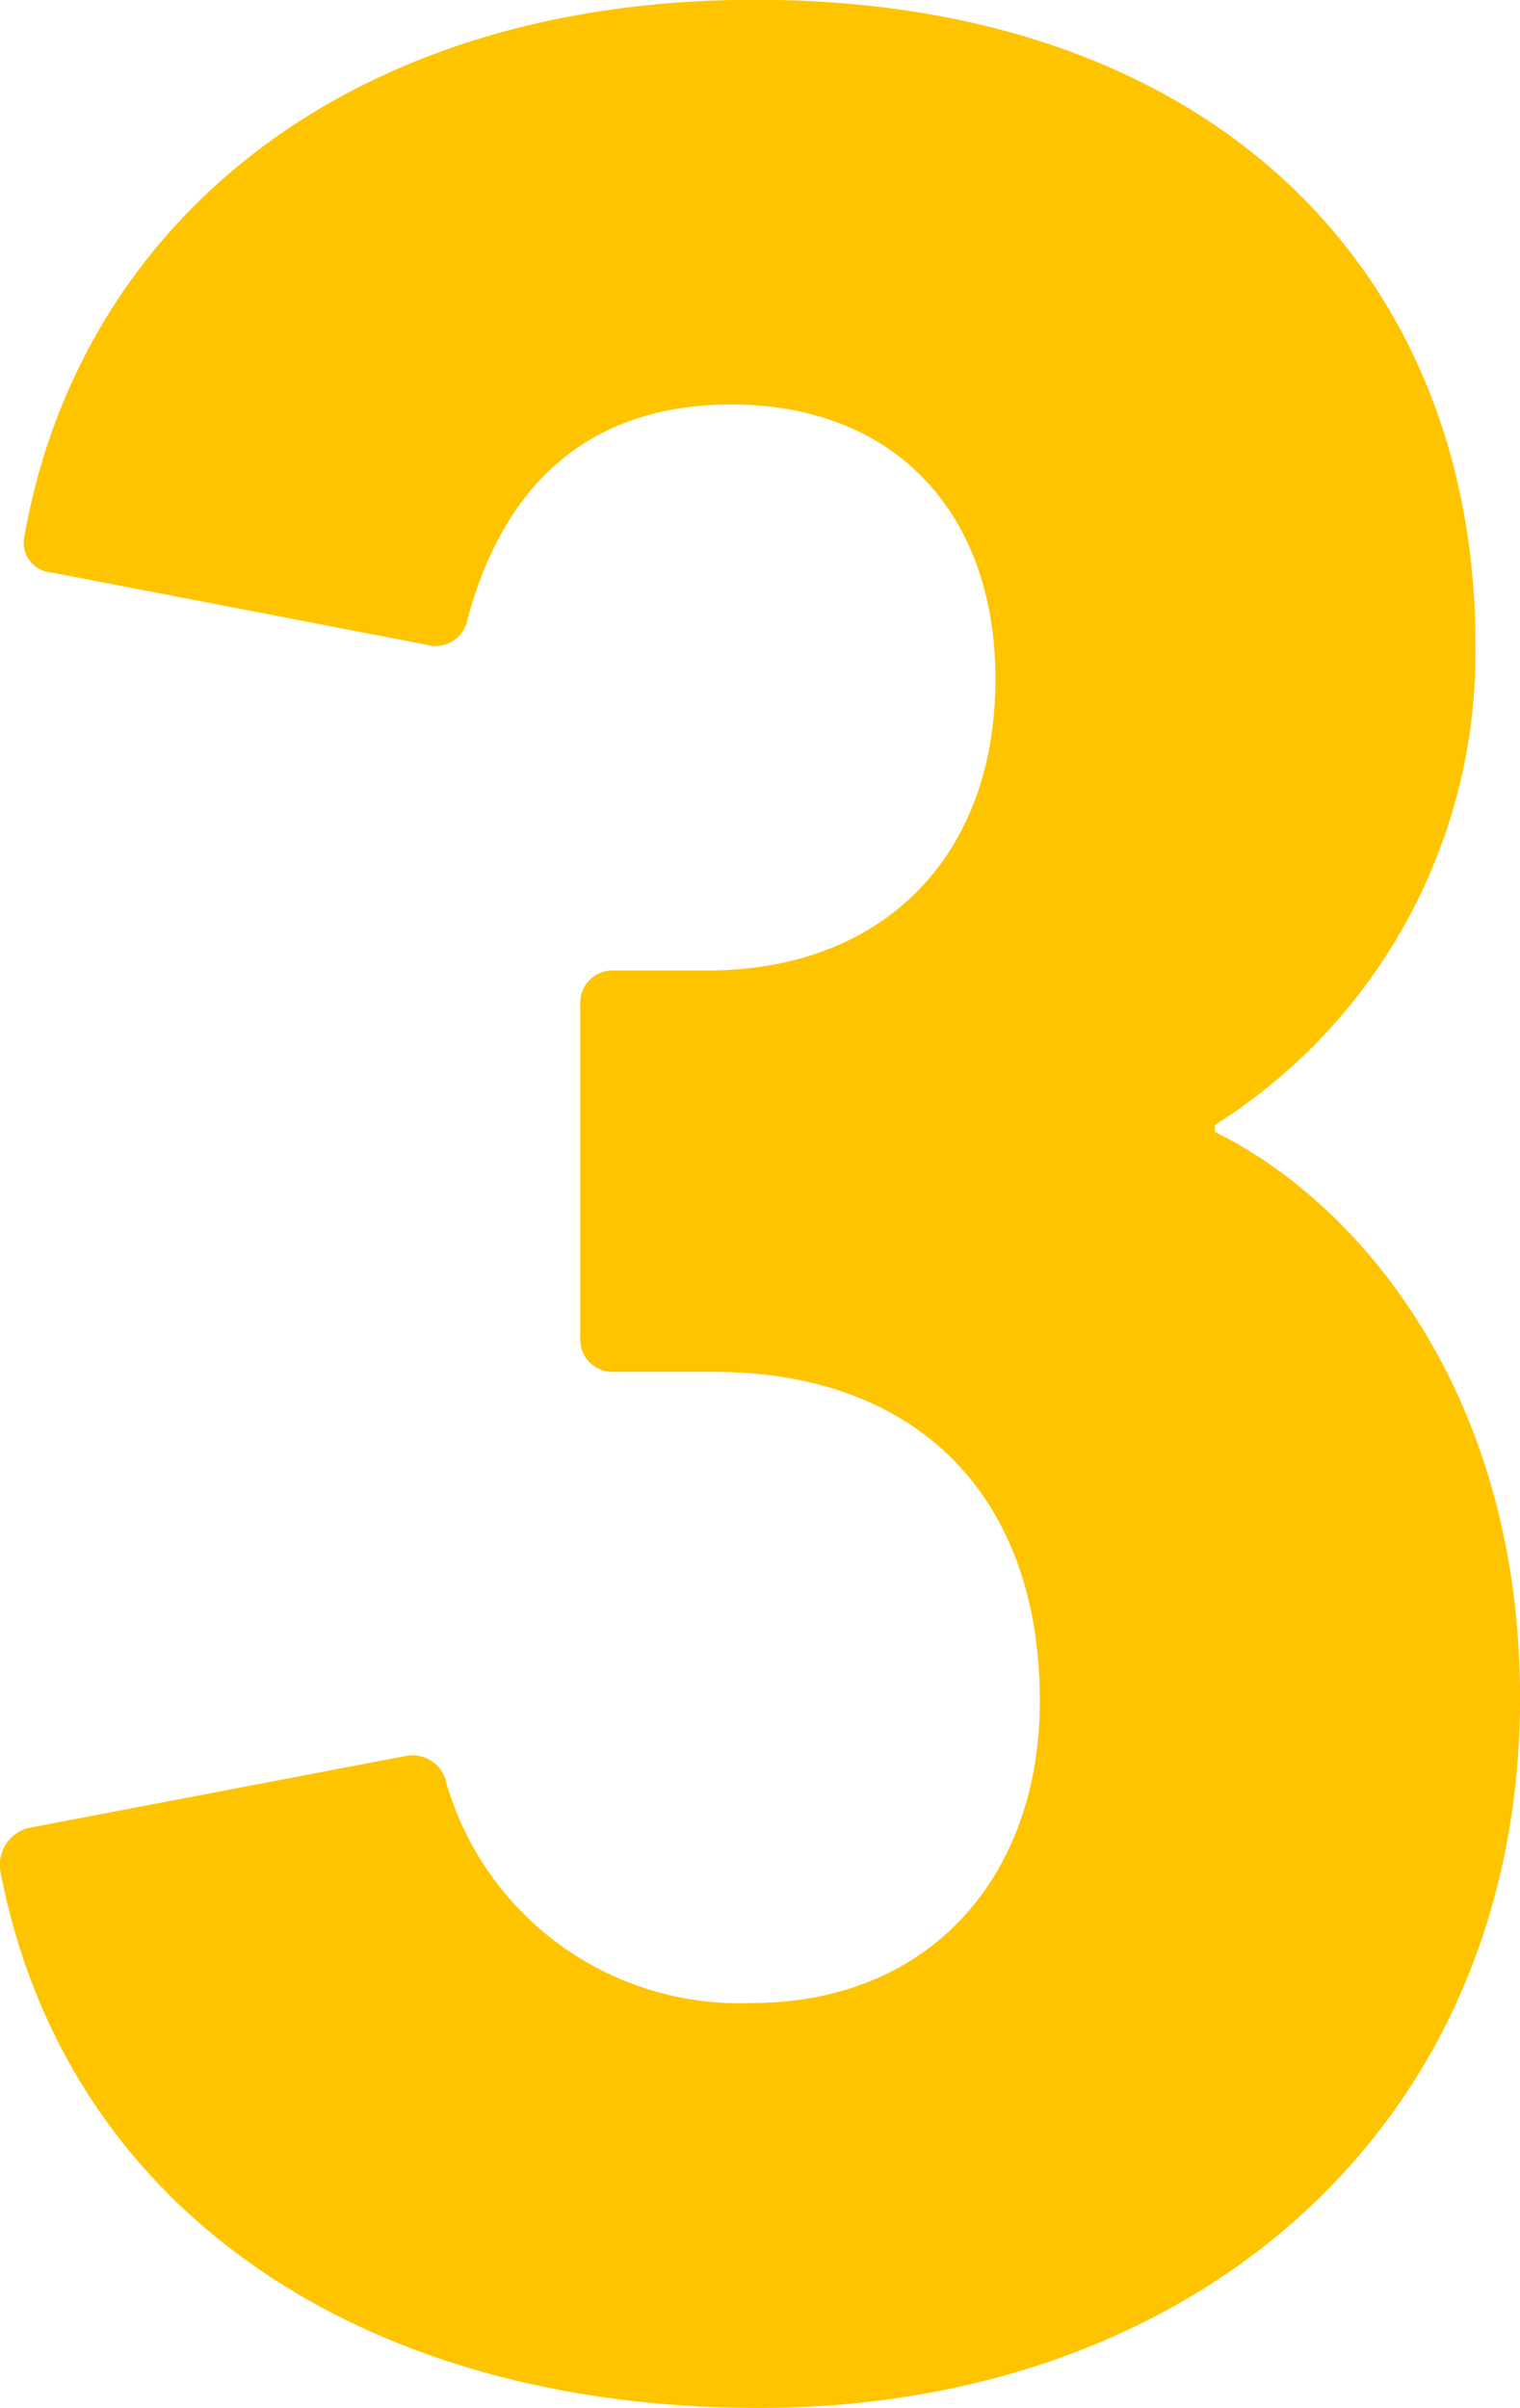 <svg xmlns="http://www.w3.org/2000/svg" width="40.506" height="64.161" viewBox="0 0 40.506 64.161">
  <path id="パス_6071" data-name="パス 6071" d="M-20.29-13.253c1.737,8.957,9.6,14.258,20.2,14.258,11.7,0,20.29-7.586,20.29-18.919,0-8.226-4.387-13.253-8.134-15.081v-.183a14.888,14.888,0,0,0,6.946-12.8c0-9.962-7.038-17.183-19.193-17.183-10.968,0-18.005,6.032-19.468,14.258a.8.8,0,0,0,.731,1.005l9.962,1.919a.867.867,0,0,0,1.1-.64c.914-3.473,3.108-5.758,7.038-5.758,4.387,0,7.038,2.925,7.038,7.312,0,4.753-3.016,7.769-7.677,7.769H-3.93a.863.863,0,0,0-.914.914v8.866a.863.863,0,0,0,.914.914H-1.28c5.3,0,8.683,3.2,8.683,8.774,0,4.661-2.925,8.043-7.677,8.043a8.129,8.129,0,0,1-8.134-5.849.925.925,0,0,0-1.1-.731l-10.054,1.919A1.019,1.019,0,0,0-20.29-13.253Z" transform="translate(20.307 63.155)" fill="#ffc400"/>
</svg>
